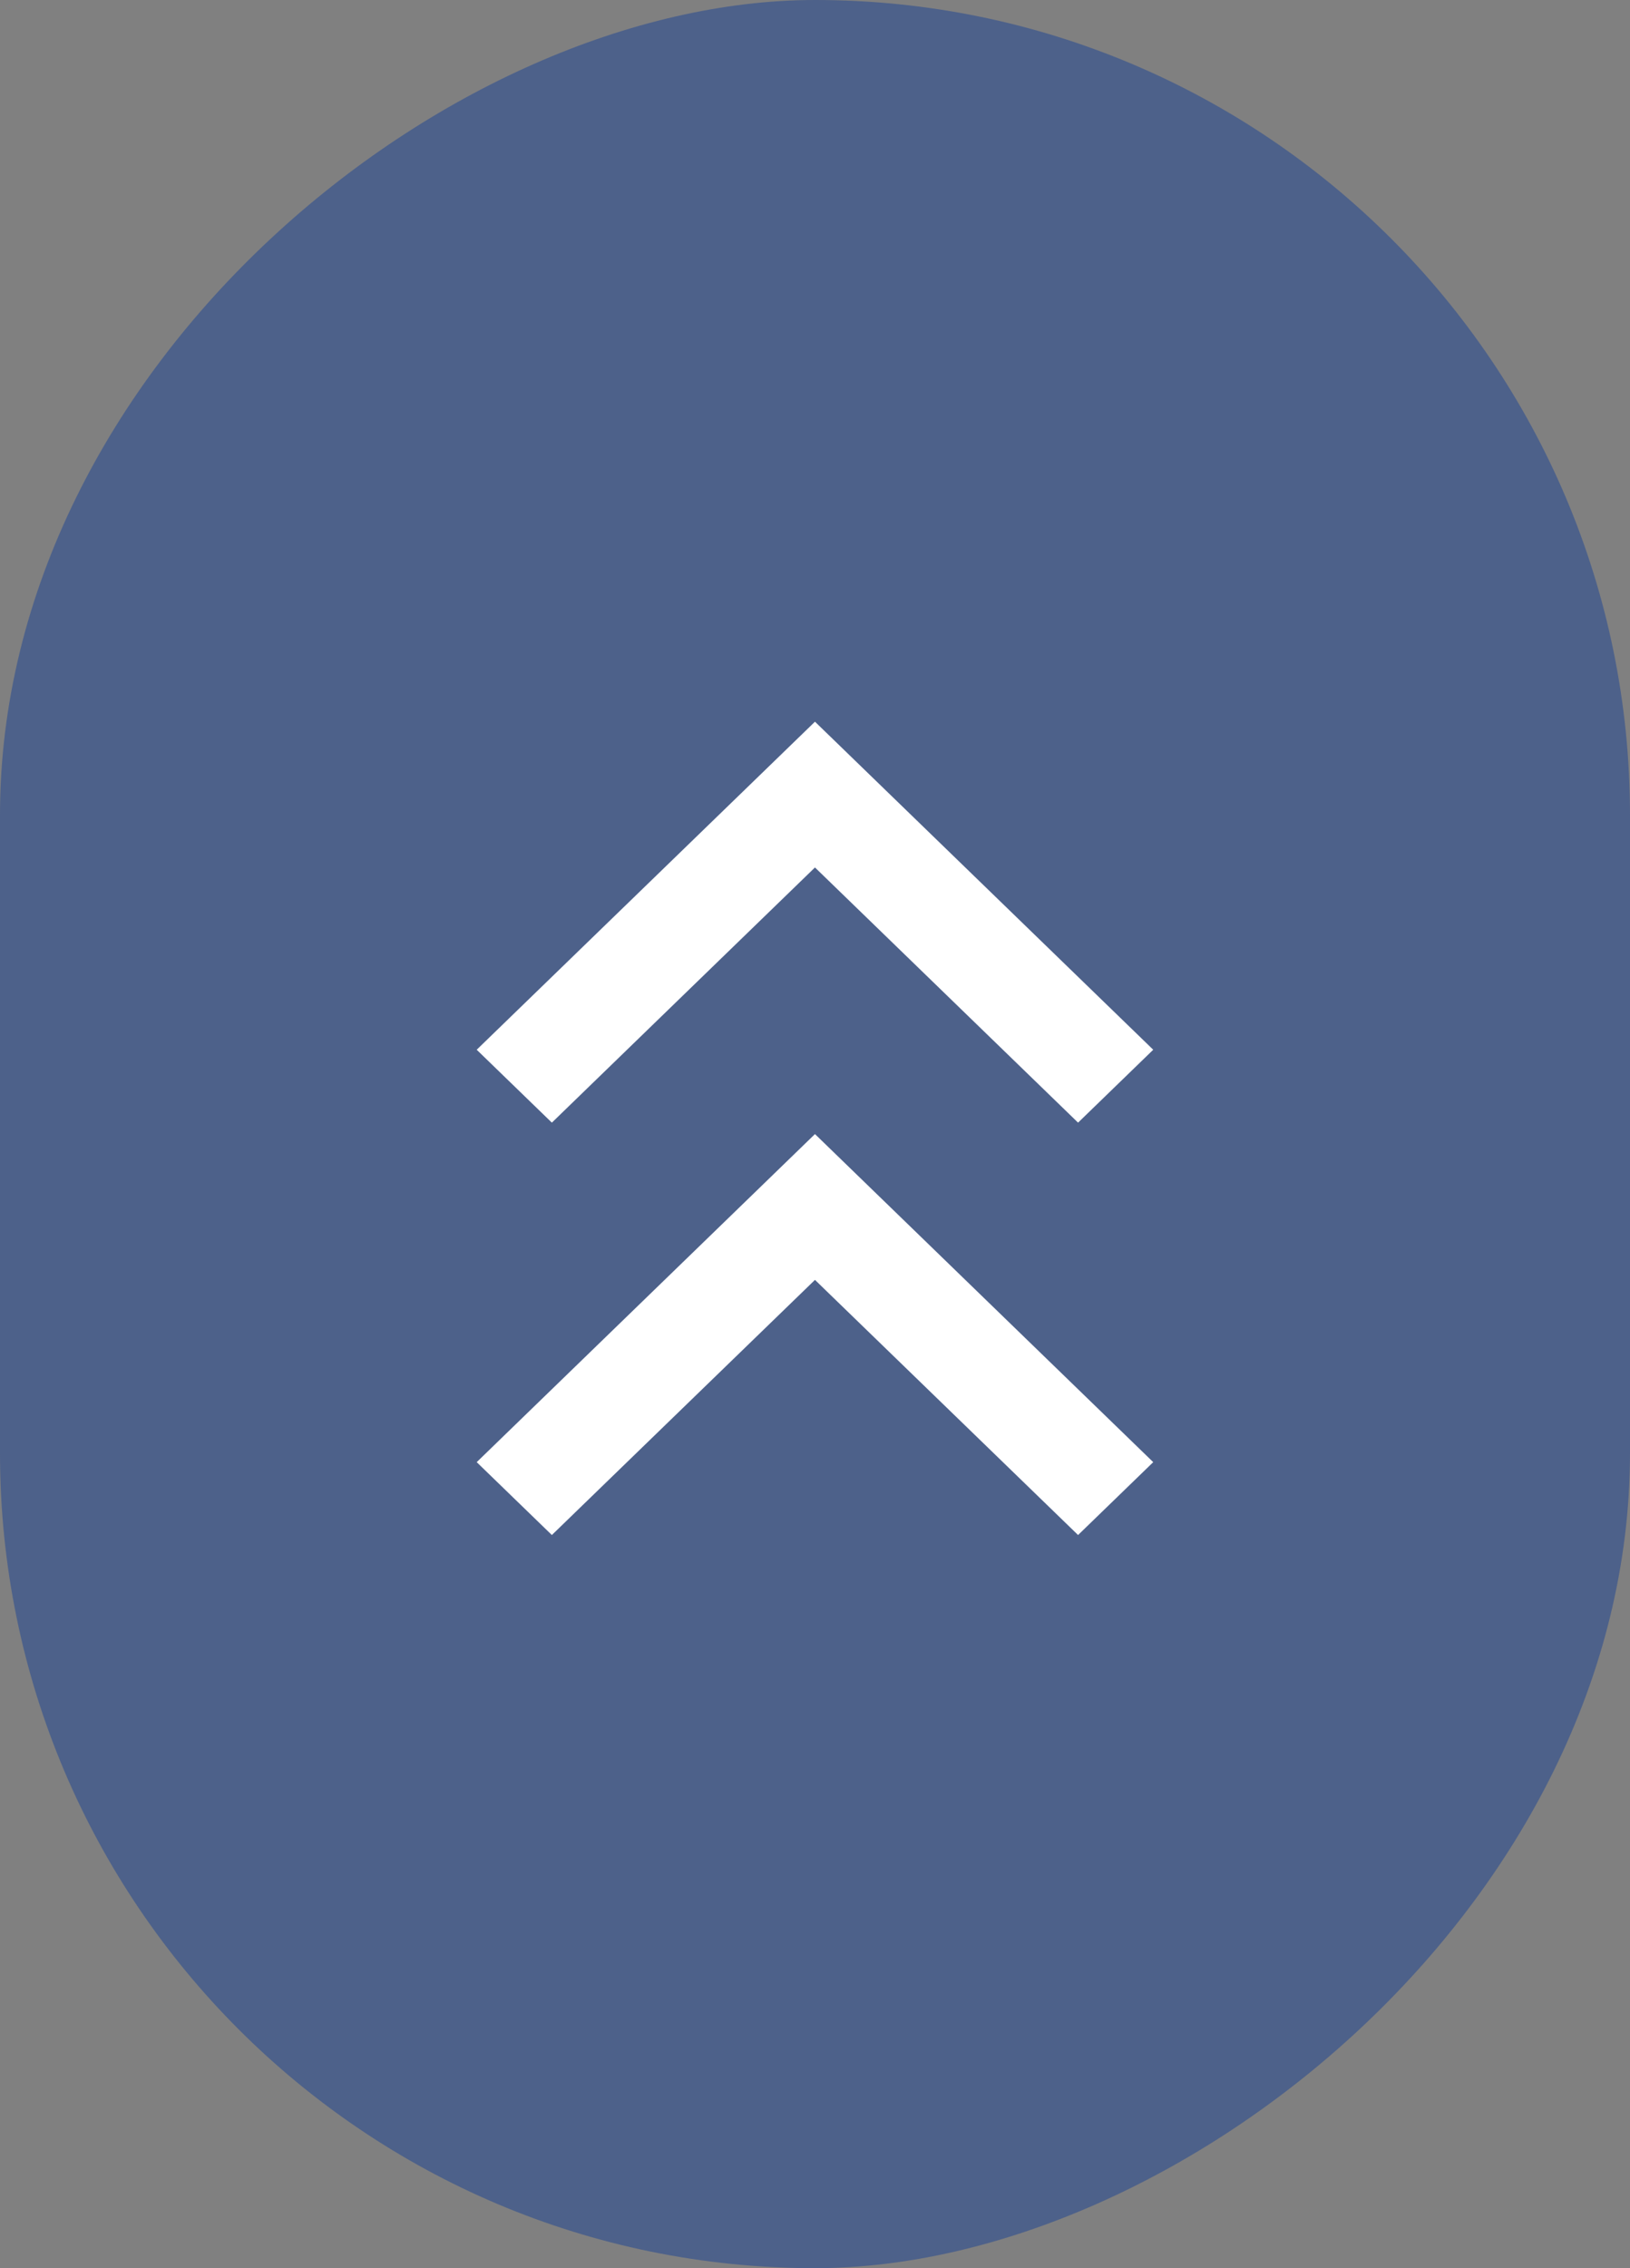 <svg width="46" height="64" viewBox="0 0 46 64" fill="none" xmlns="http://www.w3.org/2000/svg">
<rect x="0" y="0" width="46" height="64" fill="#808080" stroke="none"/>
<rect y="64" width="64" height="46" rx="23" transform="rotate(-90 0 64)" fill="#00329A" fill-opacity="0.4"/>
<g clip-path="url(#clip0_1493_15174)">
<path d="M22.999 24.477L15.574 31.677L13.453 29.62L22.999 20.364L32.545 29.62L30.424 31.677L22.999 24.477Z" fill="white"/>
</g>
<g clip-path="url(#clip1_1493_15174)">
<path d="M22.999 36.114L15.574 43.313L13.453 41.257L22.999 32L32.545 41.257L30.424 43.313L22.999 36.114Z" fill="white"/>
</g>
<defs>
<clipPath id="clip0_1493_15174">
<rect width="34.909" height="36" fill="white" transform="translate(5 43.636) rotate(-90)"/>
</clipPath>
<clipPath id="clip1_1493_15174">
<rect width="34.909" height="36" fill="white" transform="translate(5 55.273) rotate(-90)"/>
</clipPath>
</defs>
</svg>

